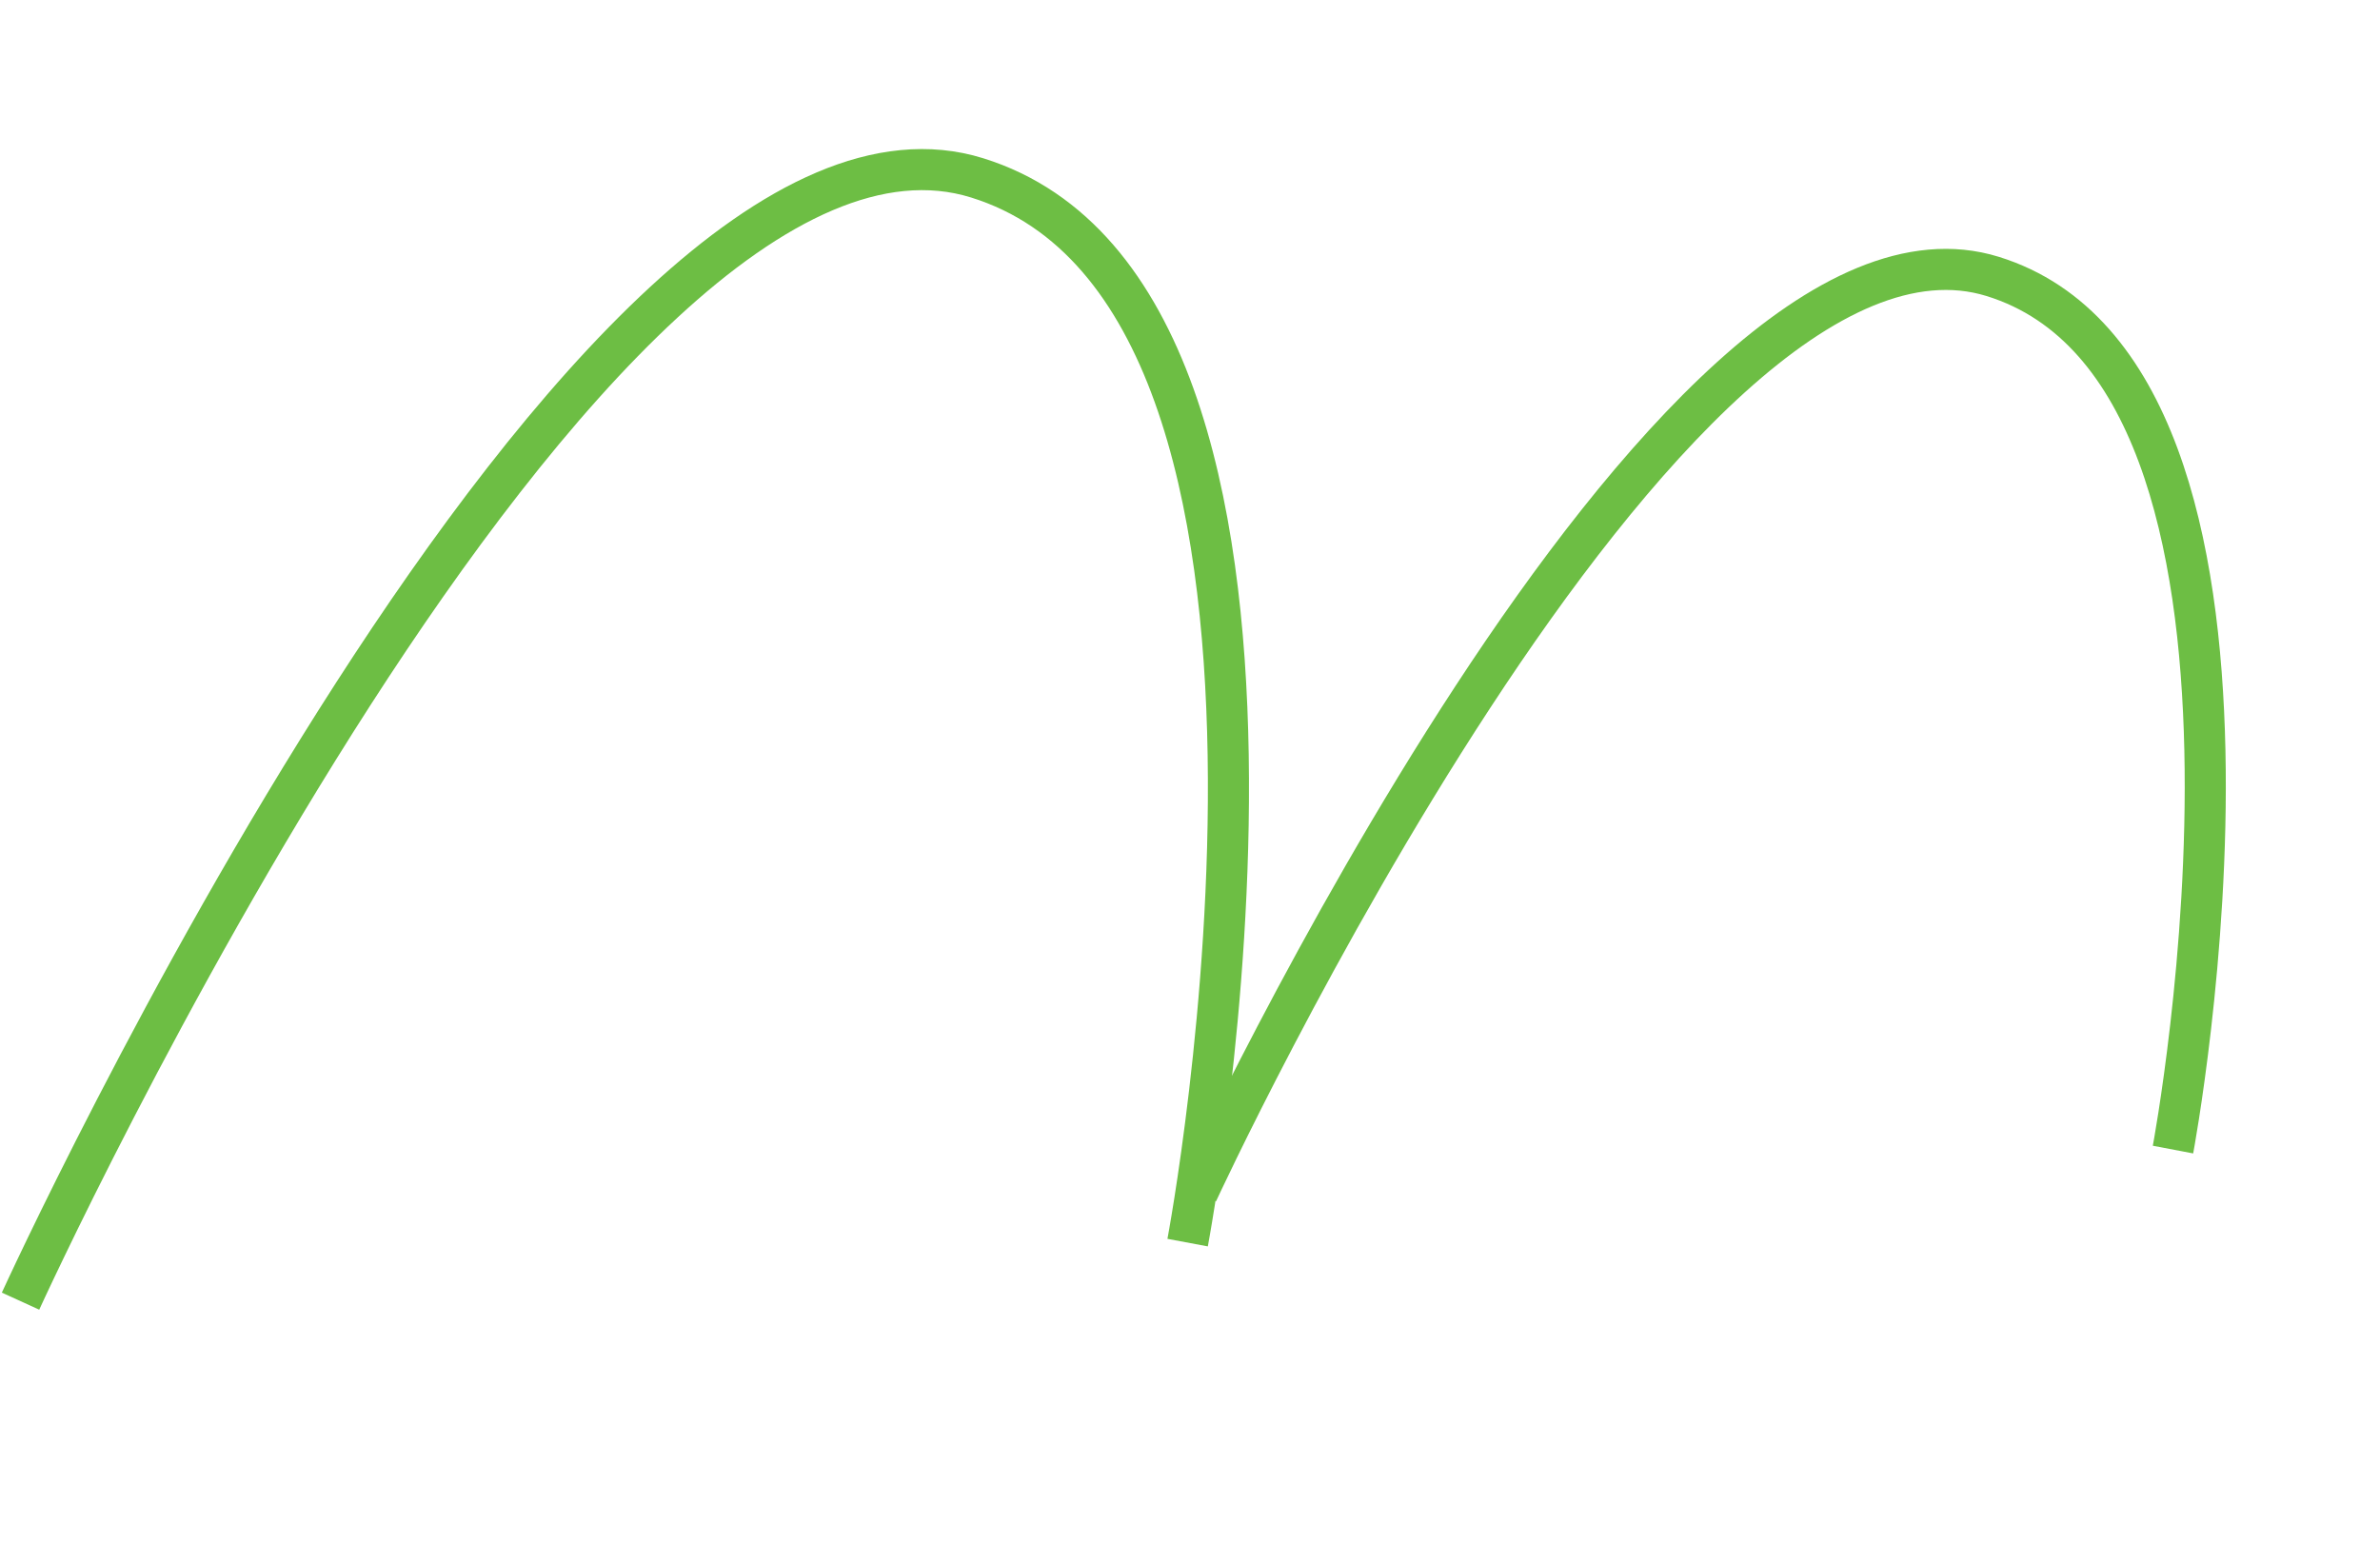 <svg xmlns="http://www.w3.org/2000/svg" width="231.697" height="152.138" viewBox="0 0 231.697 152.138">
  <g id="Groupe_34641" data-name="Groupe 34641" transform="translate(-3891.675 -1218.969) rotate(-71)">
    <path id="Tracé_577" data-name="Tracé 577" d="M78.927,0h0C78.774.006,2.474,3.177.041,36.226-2.394,69.309,104.386,91.6,104.386,91.6" transform="translate(155.985 4304.718) rotate(174)" fill="none" stroke="#6dbe44" stroke-width="4"/>
    <path id="Tracé_1242" data-name="Tracé 1242" d="M96.45,0h0C96.263.008,3.023,3.795.05,43.277-2.926,82.8,127.562,109.425,127.562,109.425" transform="translate(133.617 4215.135) rotate(174)" fill="none" stroke="#6dbe44" stroke-width="4"/>
  </g>
</svg>
